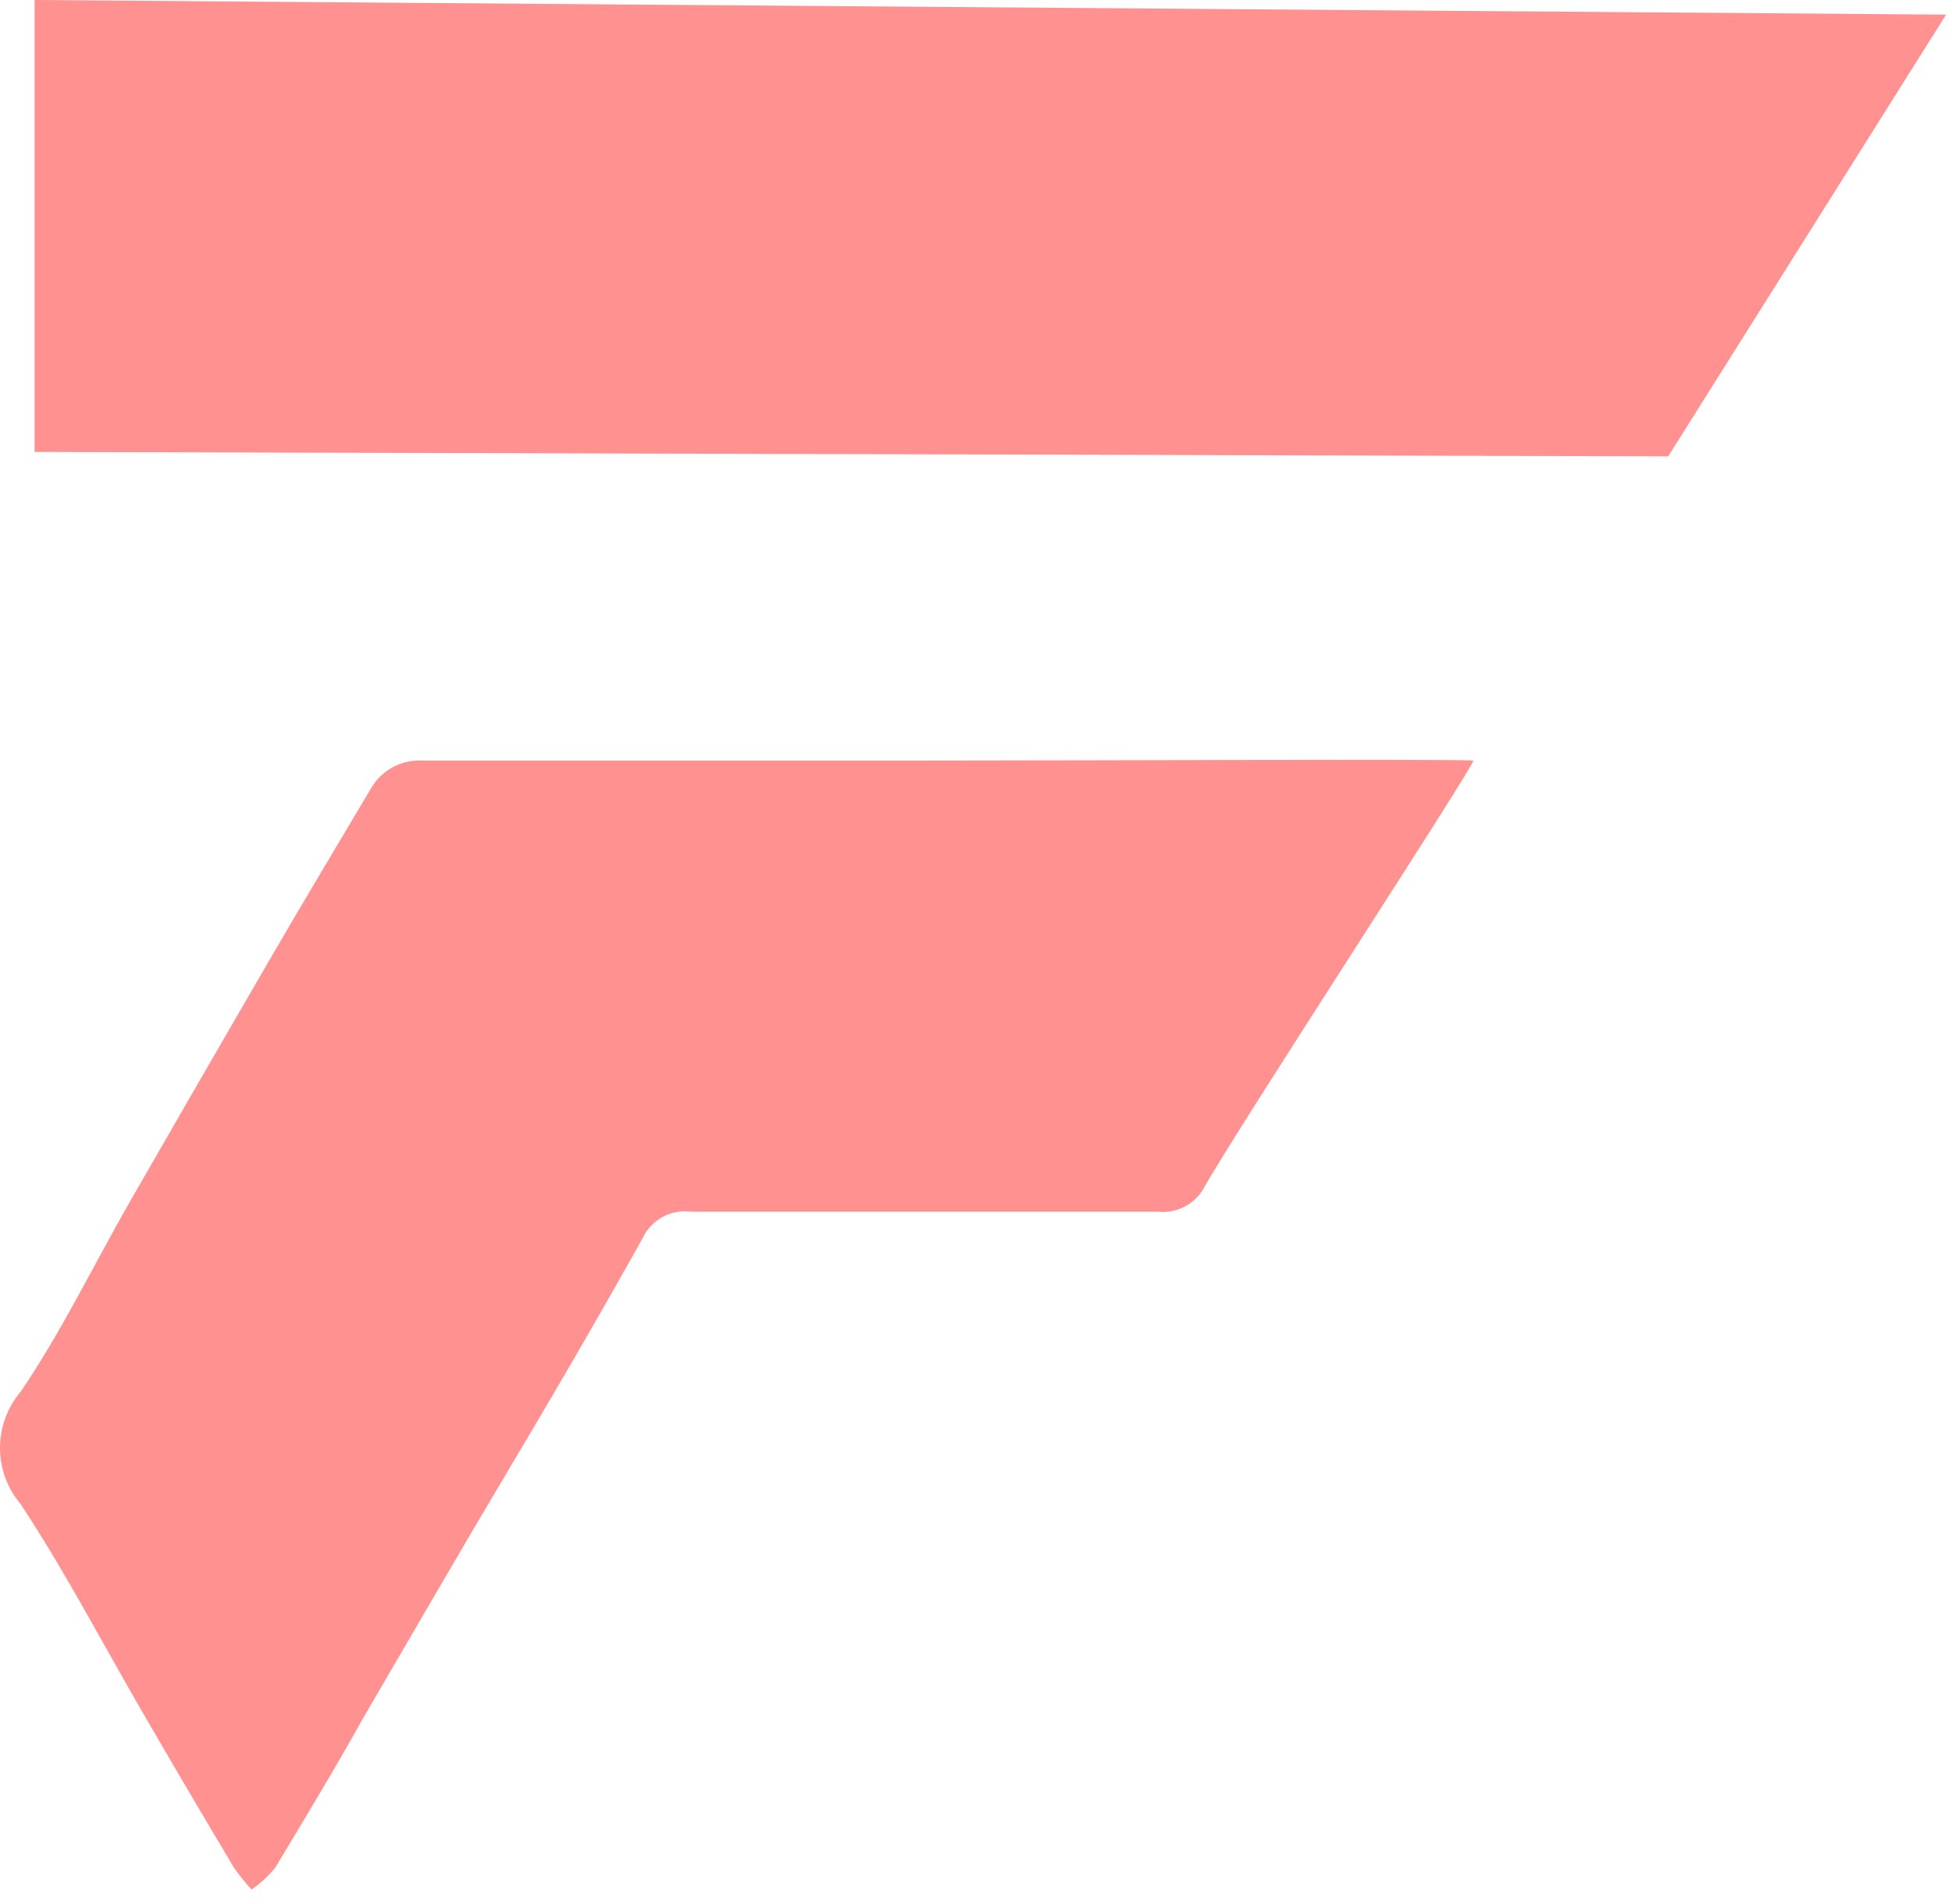 <svg xmlns="http://www.w3.org/2000/svg" width="40" height="39" viewBox="0 0 40 39" fill="none"><path d="M24.667 24.344C24.575 24.506 24.437 24.639 24.27 24.724C24.103 24.809 23.914 24.844 23.728 24.825C20.538 24.825 17.349 24.825 14.16 24.825C13.96 24.798 13.757 24.835 13.58 24.931C13.403 25.027 13.261 25.176 13.174 25.356C12.258 27.002 11.301 28.637 10.327 30.272C9.353 31.906 8.402 33.558 7.439 35.204C6.87 36.228 6.249 37.252 5.64 38.264C5.501 38.435 5.338 38.586 5.156 38.711C5.023 38.569 4.901 38.418 4.791 38.258C4.176 37.229 3.567 36.194 2.963 35.153C2.12 33.705 1.345 32.212 0.423 30.815C0.15 30.492 0 30.085 0 29.664C0 29.242 0.15 28.835 0.423 28.513C1.254 27.291 1.904 25.945 2.638 24.661C3.595 22.994 4.558 21.327 5.526 19.661C6.209 18.484 6.91 17.319 7.605 16.148C7.71 15.965 7.866 15.815 8.053 15.715C8.24 15.615 8.452 15.569 8.664 15.582C11.978 15.582 15.293 15.582 18.608 15.582C21.922 15.582 29.998 15.549 30.192 15.582C30.135 15.814 25.362 23.105 24.662 24.35" fill="#FF9191"></path><path d="M39.879 0.3L0.708 0V9.259L34.184 9.35L39.879 0.3Z" fill="#FF9191"></path></svg>